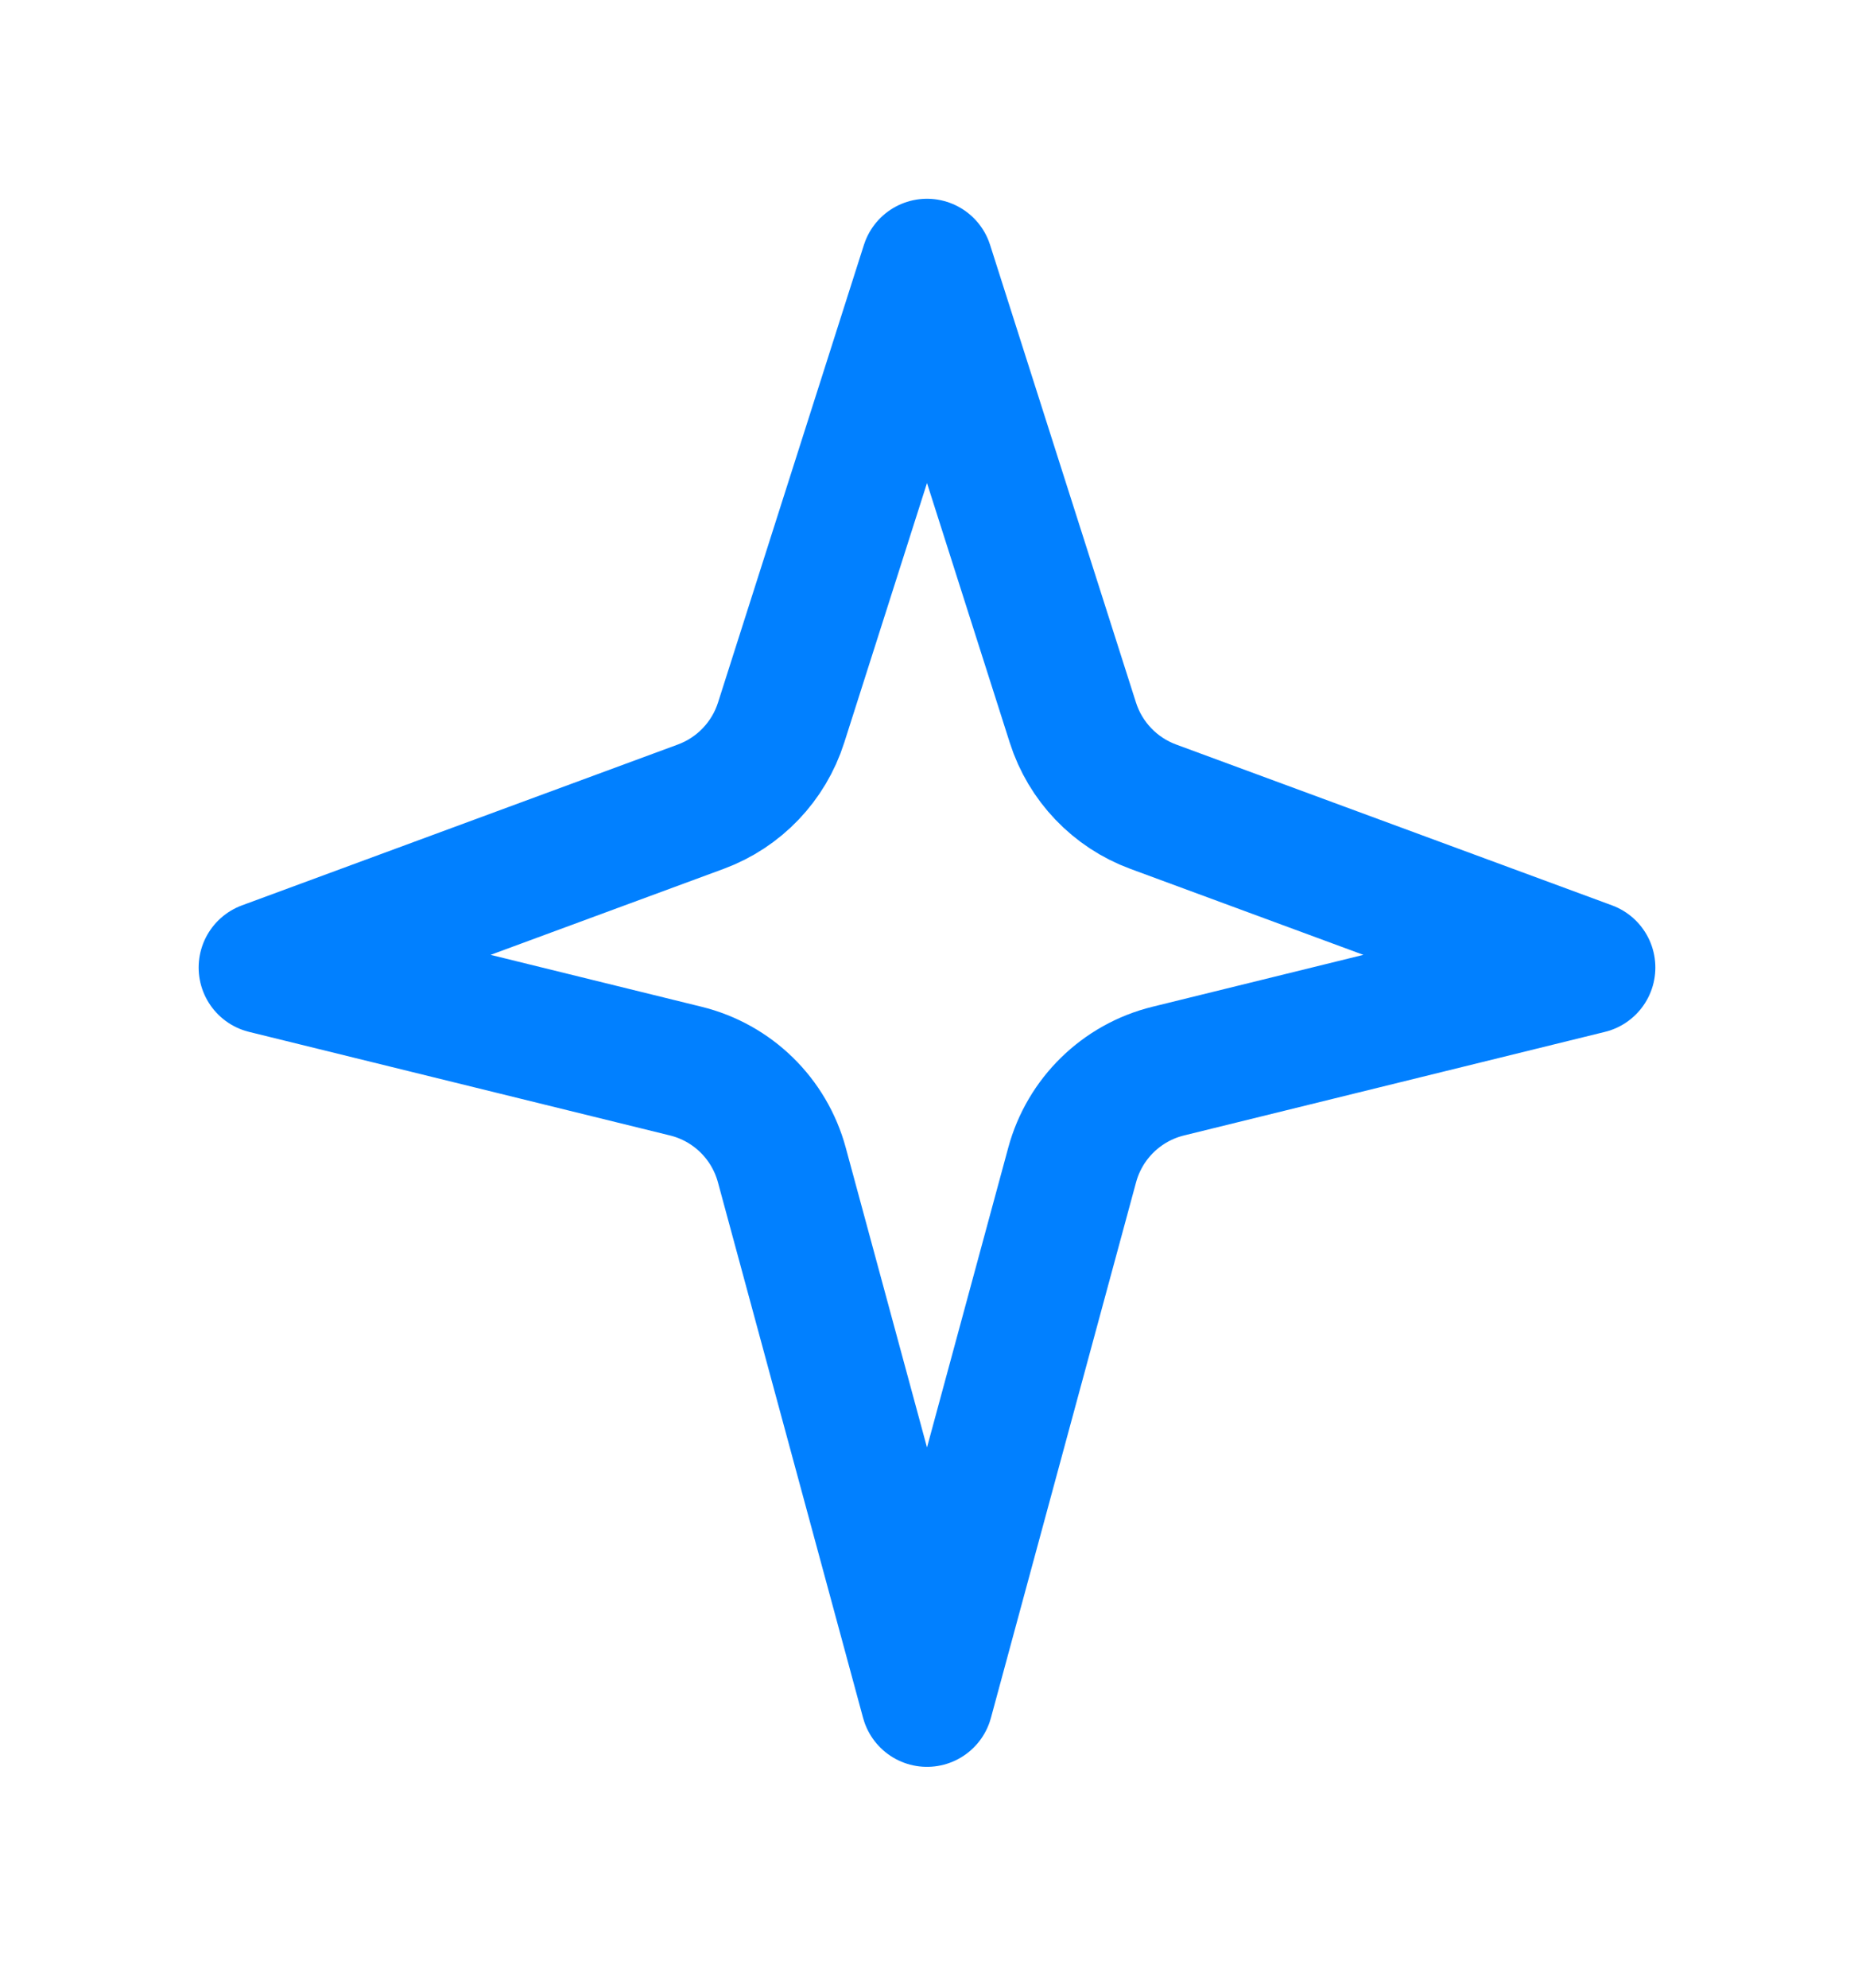 <?xml version="1.0" encoding="UTF-8"?> <svg xmlns="http://www.w3.org/2000/svg" width="28" height="30" viewBox="0 0 28 30" fill="none"> <path d="M11.797 10.906L14 4L16.203 10.906C16.39 11.493 16.838 11.962 17.416 12.175L24 14.603L17.644 16.166C16.938 16.339 16.382 16.882 16.192 17.584L14 25.667L11.808 17.584C11.618 16.882 11.062 16.339 10.356 16.166L4 14.603L10.584 12.175C11.162 11.962 11.61 11.493 11.797 10.906Z" stroke="#0180FF" stroke-width="2" stroke-linejoin="round"></path> </svg> 